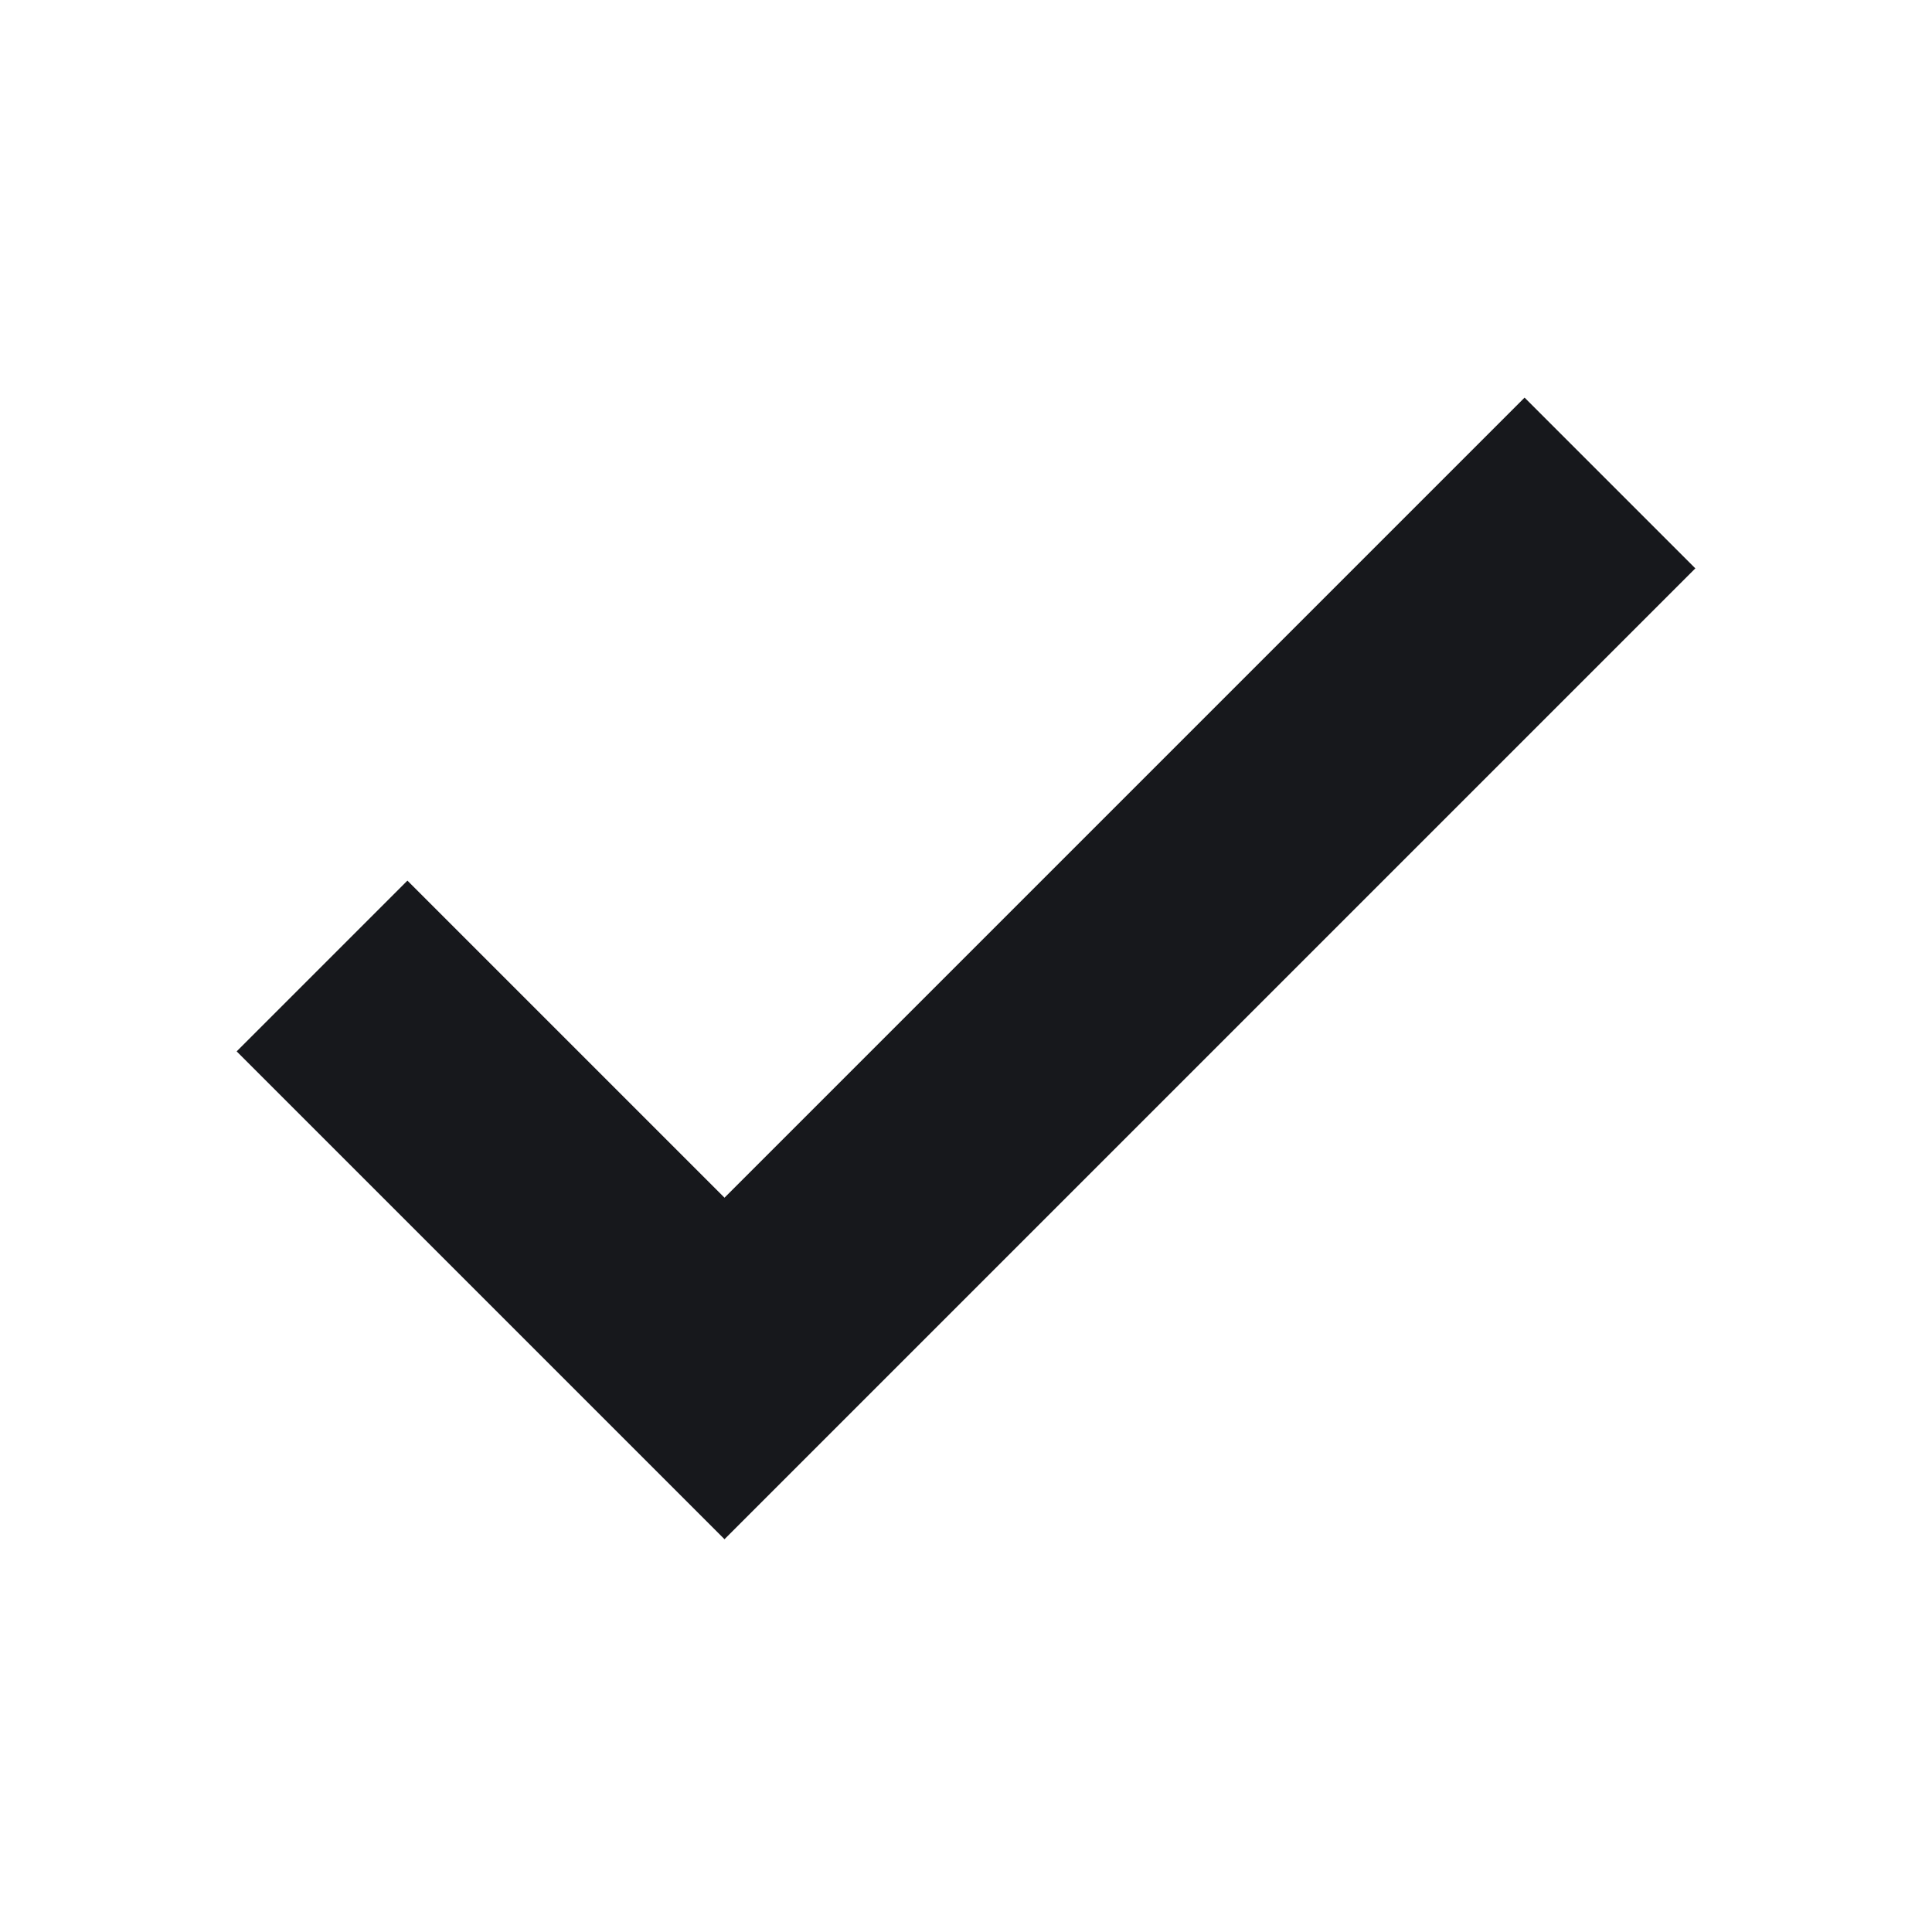 <svg width="16" height="16" viewBox="0 0 16 16" fill="none" xmlns="http://www.w3.org/2000/svg">
<g clip-path="url(#clip0_2061_8360)">
<path d="M13.333 4L6 11.333L2.667 8" stroke="#17181C" stroke-width="2"/>
</g>
<defs>
<clipPath id="clip0_2061_8360">
<rect width="16" height="16" fill="white"/>
</clipPath>
</defs>
</svg>

